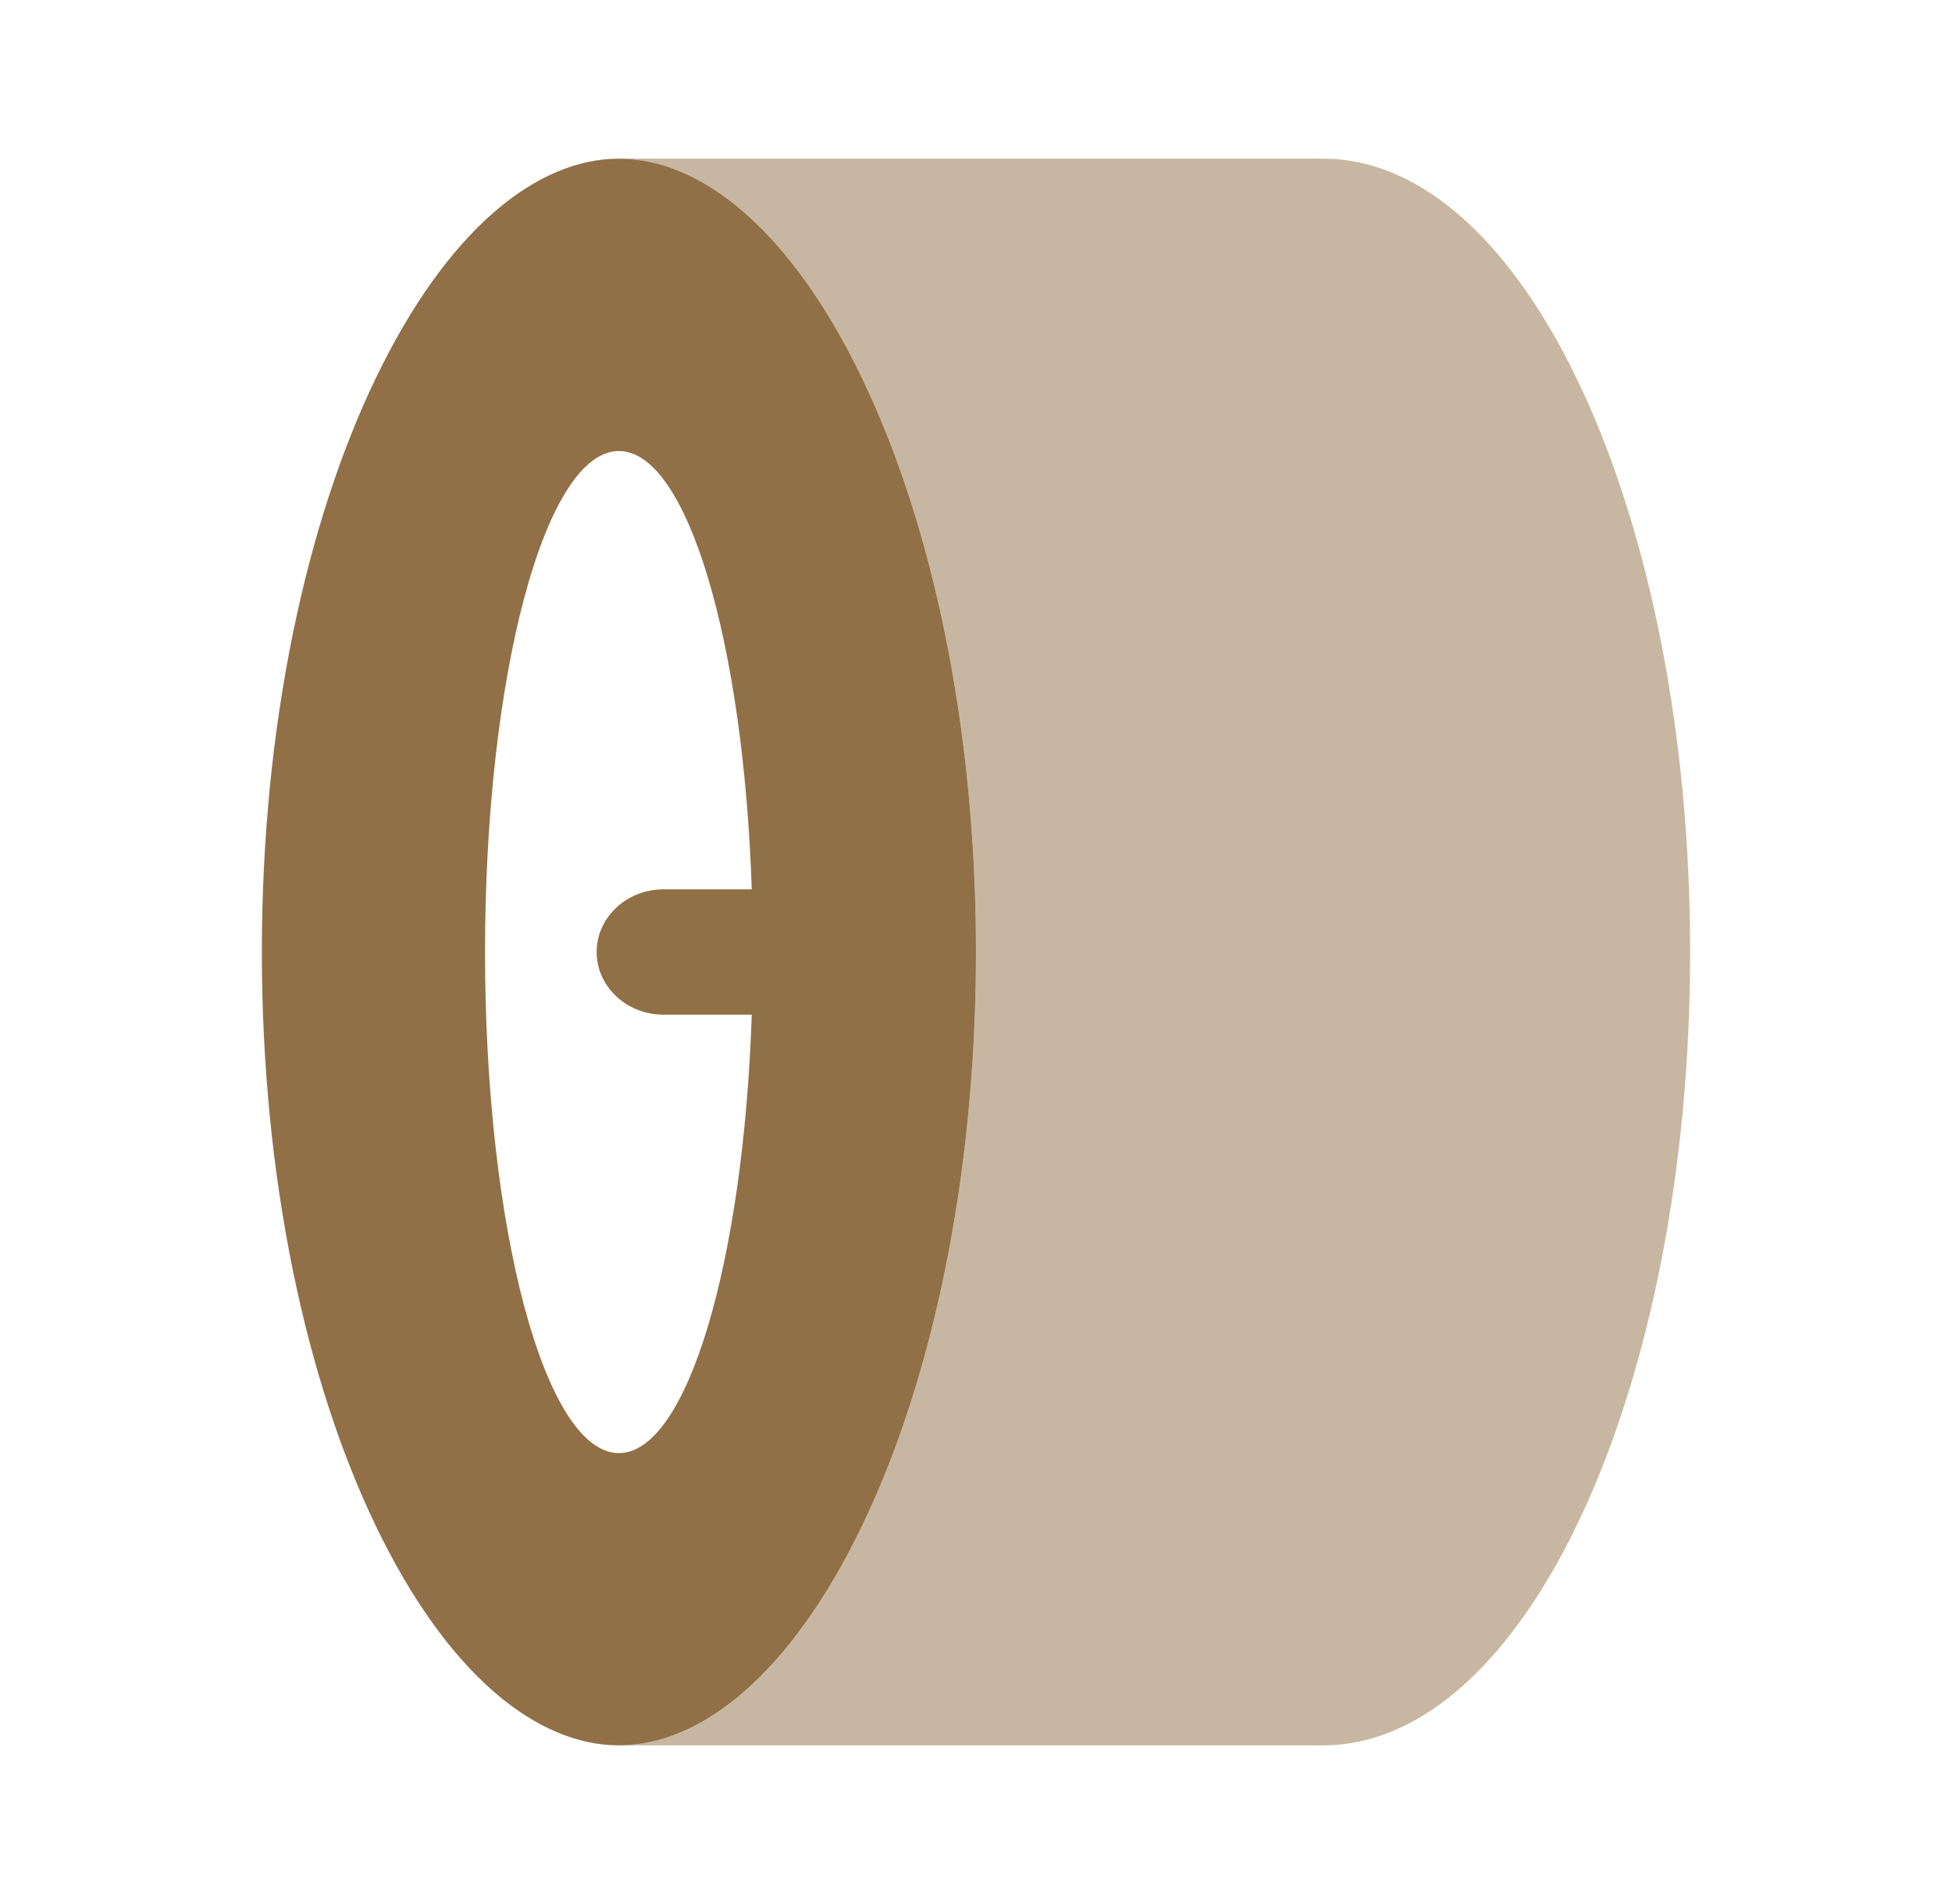 <svg width="41" height="40" viewBox="0 0 41 40" fill="none" xmlns="http://www.w3.org/2000/svg">
<path fill-rule="evenodd" clip-rule="evenodd" d="M7.888 7.955C6.428 10.992 5.5 15.25 5.5 20C5.5 24.75 6.428 29.008 7.888 32.045C9.388 35.167 11.268 36.667 13 36.667C14.732 36.667 16.61 35.167 18.112 32.045C19.572 29.008 20.5 24.75 20.5 20C20.5 15.25 19.572 10.992 18.112 7.955C16.612 4.833 14.732 3.333 13 3.333C11.268 3.333 9.39 4.833 7.888 7.955ZM10.188 20C10.188 25.813 11.447 30.527 13 30.527C14.433 30.527 15.617 26.508 15.79 21.317H13.938C13.162 21.317 12.532 20.727 12.532 20C12.532 19.273 13.162 18.683 13.937 18.683H15.79C15.618 13.492 14.435 9.475 13 9.475C11.447 9.475 10.188 14.188 10.188 20.002V20Z" fill="#917047"/>
<path opacity="0.5" d="M18.112 32.045C16.612 35.167 14.732 36.667 13 36.667H27.787C32.047 36.667 35.5 29.205 35.5 20C35.5 10.795 32.047 3.333 27.787 3.333H13C14.732 3.333 16.61 4.833 18.112 7.955C19.572 10.992 20.5 15.25 20.5 20C20.5 24.75 19.572 29.008 18.112 32.045Z" fill="#917047"/>
</svg>
